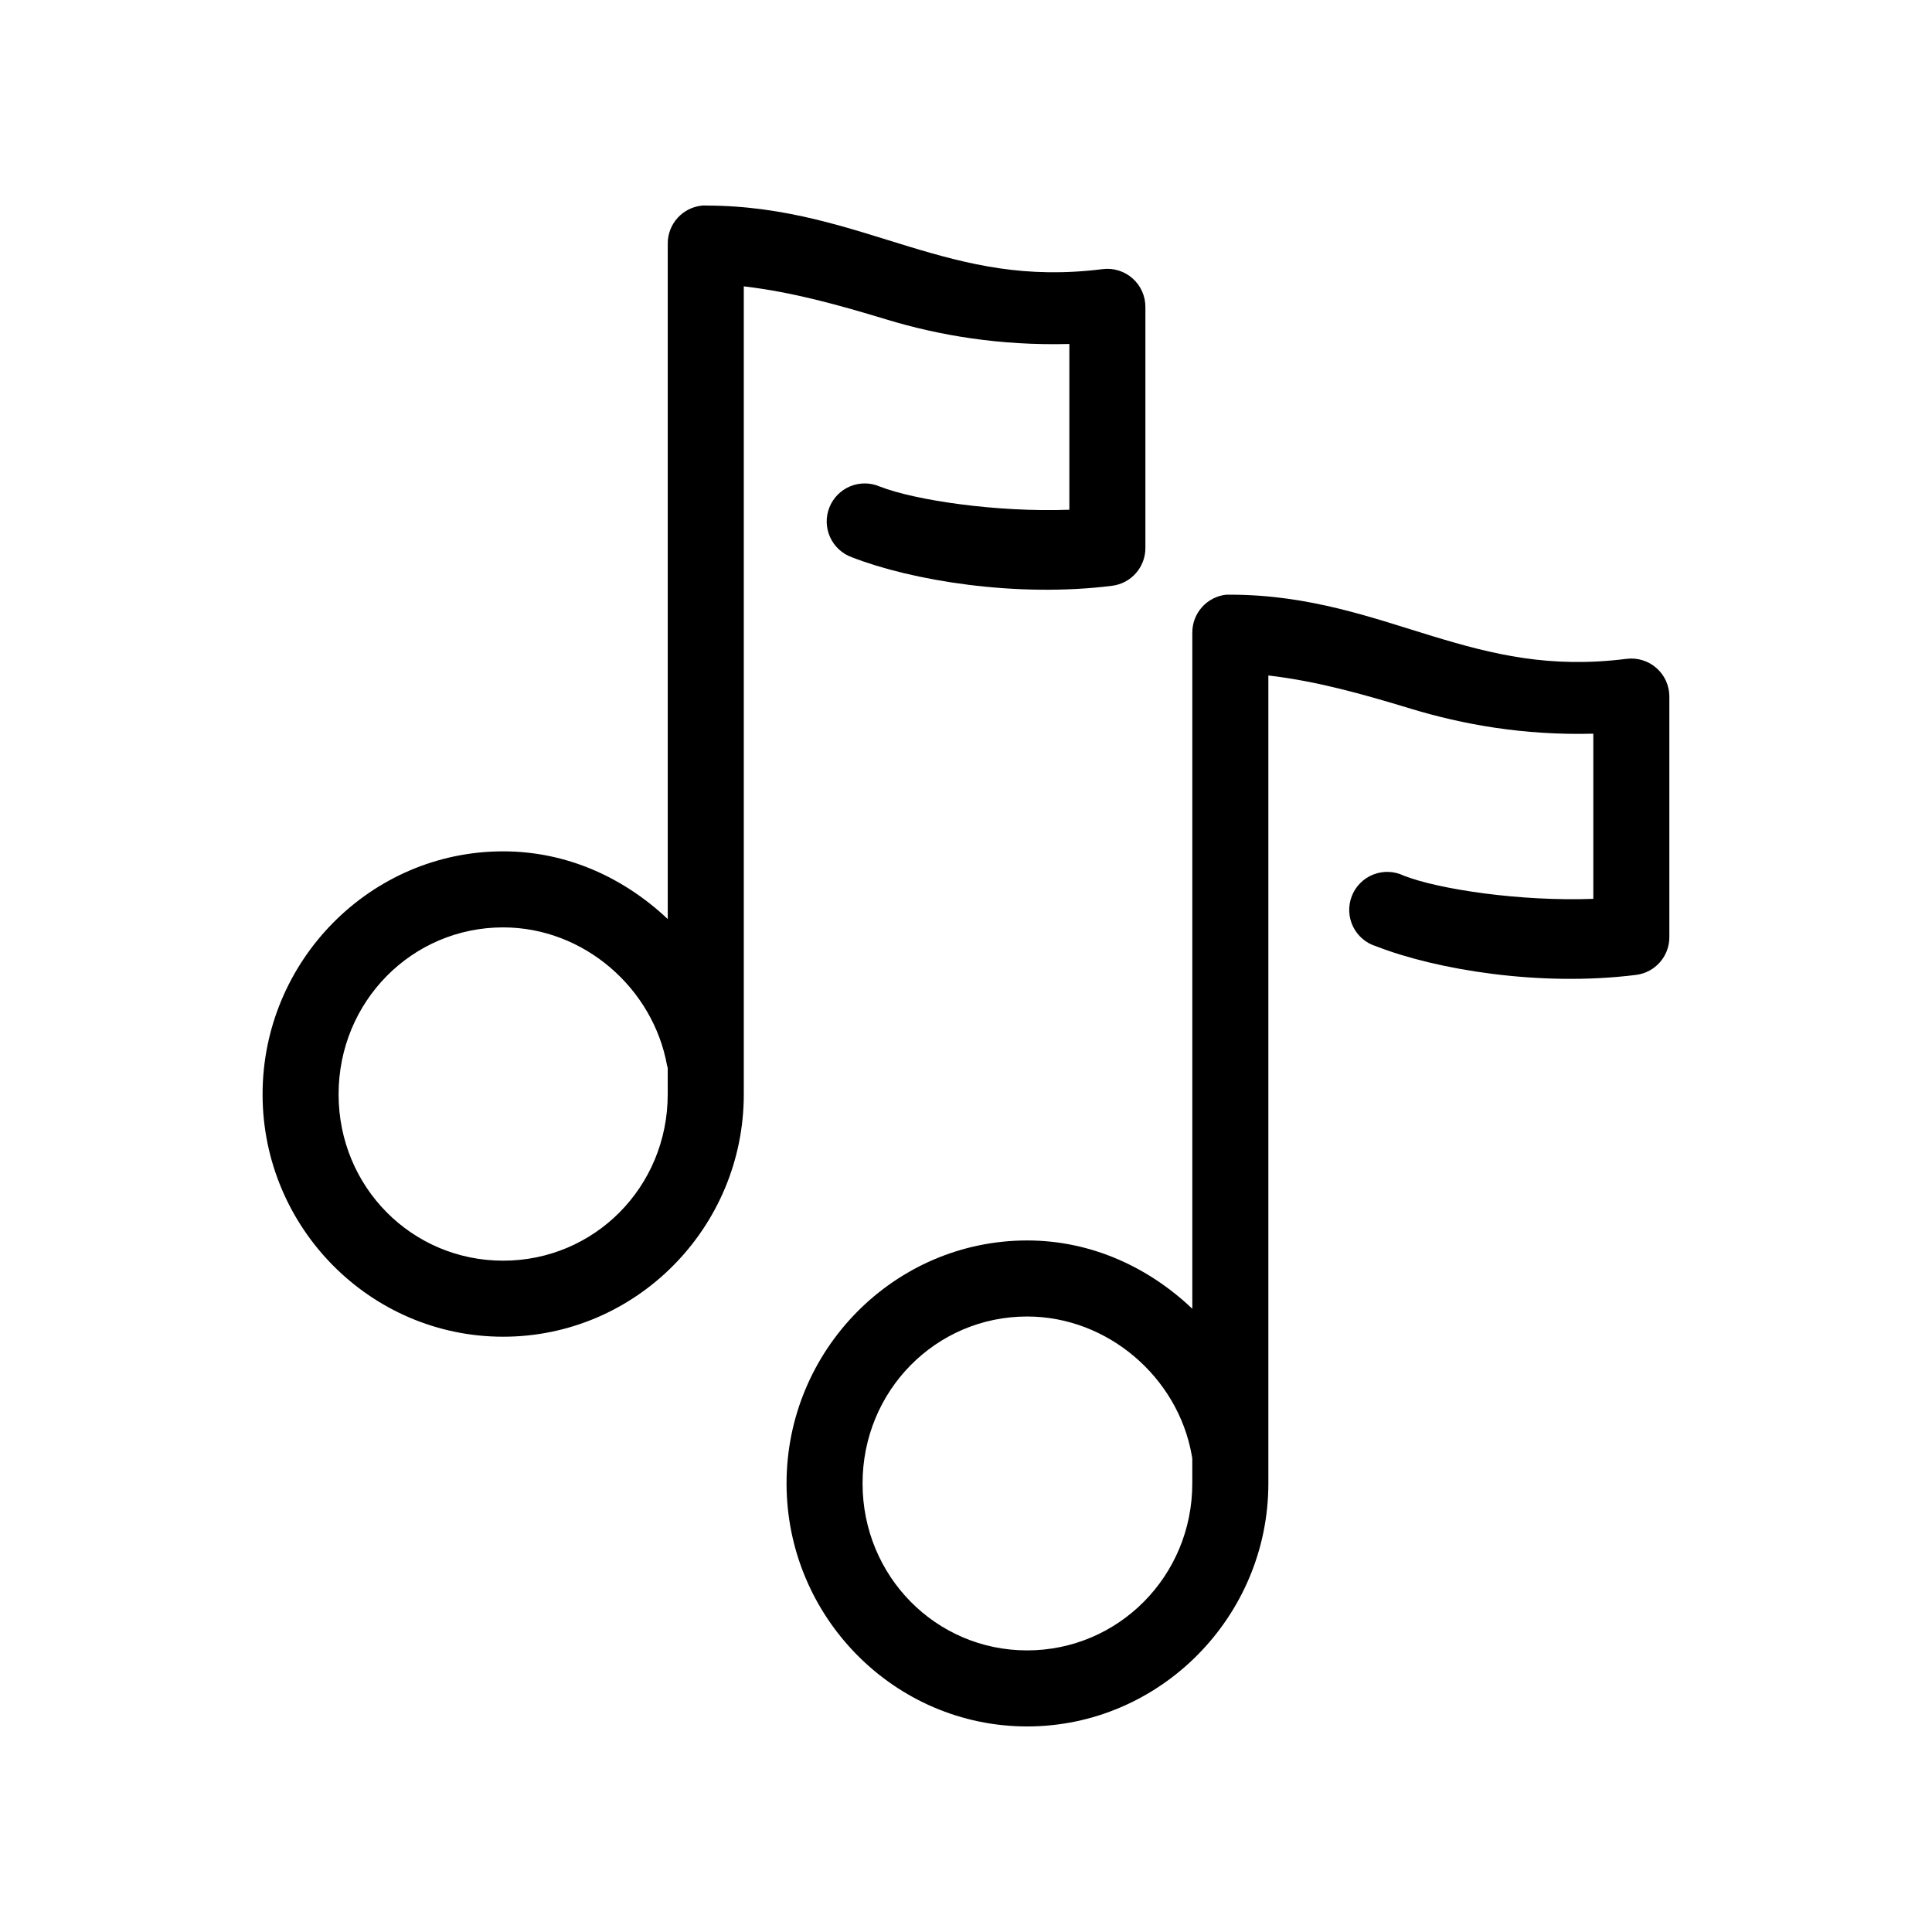 <?xml version="1.0" encoding="UTF-8"?>
<!-- Uploaded to: SVG Repo, www.svgrepo.com, Generator: SVG Repo Mixer Tools -->
<svg fill="#000000" width="800px" height="800px" version="1.1" viewBox="144 144 512 512" xmlns="http://www.w3.org/2000/svg">
 <path d="m330.09 198.48c-5.191 0.488-9.152 4.859-9.129 10.074v179.01c-11.559-10.922-26.688-17.949-43.613-17.949-35.172 0-63.762 29.027-63.762 64.391 0 35.367 28.59 64.238 63.762 64.238 35.172 0 63.766-28.879 63.766-64.238v-214.12c12.836 1.512 24.828 4.84 37.941 8.816 13.688 4.148 29.781 6.941 48.336 6.457v43.926c-19.281 0.711-40.887-2.496-50.227-6.141-2.504-1.086-5.34-1.109-7.863-0.062-2.519 1.047-4.508 3.07-5.512 5.606-1.004 2.539-0.934 5.375 0.195 7.863 1.125 2.484 3.211 4.41 5.781 5.328 15.723 6.141 43.441 10.773 68.961 7.559 5.066-0.641 8.855-4.969 8.816-10.078v-63.762c0.02-2.906-1.211-5.68-3.383-7.609-2.172-1.934-5.07-2.832-7.953-2.469-20.418 2.574-35.461-1.172-51.328-5.981-15.863-4.812-32.512-10.836-53.688-10.863-0.367-0.023-0.734-0.023-1.102 0zm138.86 103.12c-5.129 0.566-9.004 4.914-8.973 10.078v179.16c-11.574-11-26.77-18.105-43.77-18.105-35.172 0-63.762 29.031-63.762 64.395 0 35.363 28.59 64.395 63.762 64.395s63.922-29.035 63.922-64.395v-214.12c12.836 1.508 24.672 4.84 37.785 8.816 13.684 4.148 29.781 7.098 48.332 6.609v43.77c-19.277 0.715-40.883-2.492-50.223-6.141-2.535-1.227-5.465-1.336-8.086-0.305-2.621 1.031-4.688 3.113-5.703 5.742-1.016 2.625-0.887 5.559 0.355 8.086 1.246 2.527 3.492 4.418 6.191 5.215 15.723 6.137 43.285 10.77 68.801 7.555 5.07-0.637 8.859-4.969 8.816-10.074v-63.766c-0.02-2.879-1.273-5.609-3.438-7.504-2.168-1.895-5.039-2.773-7.894-2.414-20.418 2.574-35.461-1.172-51.328-5.984-15.863-4.809-32.512-10.992-53.688-11.02-0.367-0.02-0.734-0.02-1.102 0zm-191.61 88.168c21.41 0 39.785 16.137 43.453 36.684 0.051 0.156 0.102 0.316 0.16 0.473v7.082c0 24.574-19.441 44.086-43.613 44.086-24.168 0-43.609-19.5-43.609-44.086 0-24.582 19.441-44.238 43.609-44.238zm138.86 103.12c21.41 0 39.945 16.141 43.609 36.684 0.039 0.32 0.09 0.633 0.16 0.945v6.613c0 24.574-19.602 44.242-43.77 44.242-24.168 0-43.609-19.66-43.609-44.242 0-24.582 19.441-44.242 43.609-44.242z"/>
</svg>